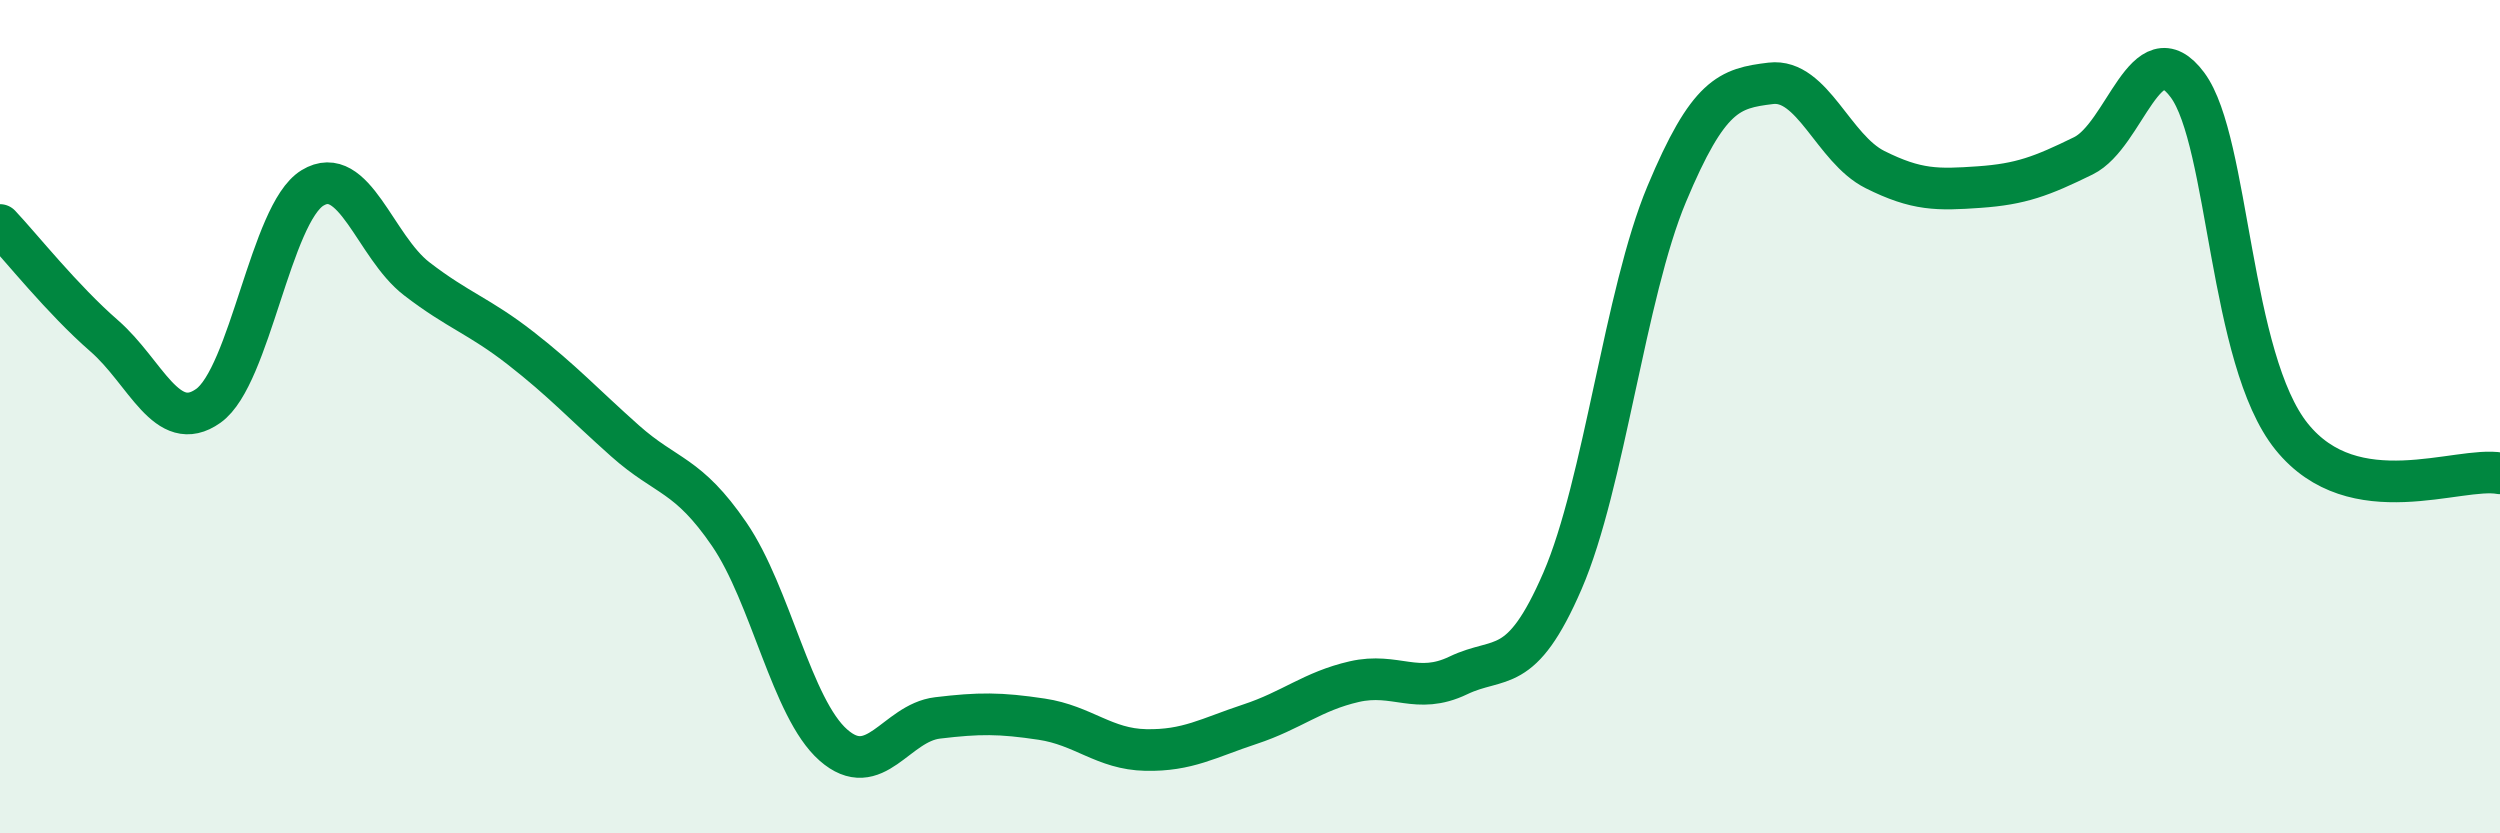 
    <svg width="60" height="20" viewBox="0 0 60 20" xmlns="http://www.w3.org/2000/svg">
      <path
        d="M 0,5.4 C 0.5,5.93 1.5,7.19 2.5,8.06 C 3.5,8.93 4,10.45 5,9.74 C 6,9.03 6.5,5.12 7.5,4.51 C 8.5,3.9 9,5.92 10,6.69 C 11,7.46 11.5,7.58 12.5,8.36 C 13.5,9.14 14,9.69 15,10.58 C 16,11.47 16.5,11.36 17.5,12.82 C 18.5,14.28 19,17 20,17.88 C 21,18.76 21.5,17.35 22.5,17.23 C 23.5,17.11 24,17.11 25,17.26 C 26,17.41 26.5,17.98 27.5,18 C 28.5,18.02 29,17.71 30,17.38 C 31,17.05 31.5,16.59 32.5,16.36 C 33.5,16.13 34,16.69 35,16.21 C 36,15.73 36.5,16.25 37.5,13.94 C 38.5,11.63 39,7.05 40,4.66 C 41,2.27 41.5,2.12 42.5,2 C 43.5,1.88 44,3.57 45,4.07 C 46,4.57 46.5,4.56 47.5,4.49 C 48.5,4.42 49,4.23 50,3.74 C 51,3.25 51.5,0.69 52.5,2.04 C 53.5,3.39 53.5,8.62 55,10.48 C 56.5,12.34 59,11.18 60,11.36L60 20L0 20Z"
        fill="#008740"
        opacity="0.1"
        stroke-linecap="round"
        stroke-linejoin="round"
      />
      <path
        d="M 0,5.4 C 0.5,5.93 1.5,7.19 2.5,8.06 C 3.5,8.93 4,10.45 5,9.74 C 6,9.03 6.5,5.12 7.5,4.51 C 8.5,3.9 9,5.92 10,6.69 C 11,7.46 11.5,7.58 12.5,8.36 C 13.5,9.14 14,9.69 15,10.58 C 16,11.47 16.5,11.36 17.5,12.82 C 18.5,14.28 19,17 20,17.88 C 21,18.76 21.5,17.35 22.5,17.23 C 23.5,17.11 24,17.11 25,17.26 C 26,17.41 26.5,17.98 27.5,18 C 28.5,18.02 29,17.71 30,17.38 C 31,17.05 31.5,16.59 32.5,16.36 C 33.5,16.13 34,16.69 35,16.21 C 36,15.73 36.5,16.25 37.5,13.94 C 38.5,11.63 39,7.05 40,4.66 C 41,2.27 41.5,2.12 42.5,2 C 43.5,1.88 44,3.57 45,4.07 C 46,4.57 46.5,4.56 47.5,4.49 C 48.5,4.42 49,4.23 50,3.74 C 51,3.25 51.5,0.69 52.5,2.04 C 53.5,3.39 53.5,8.62 55,10.48 C 56.5,12.34 59,11.18 60,11.36"
        stroke="#008740"
        stroke-width="1"
        fill="none"
        stroke-linecap="round"
        stroke-linejoin="round"
      />
    </svg>
  